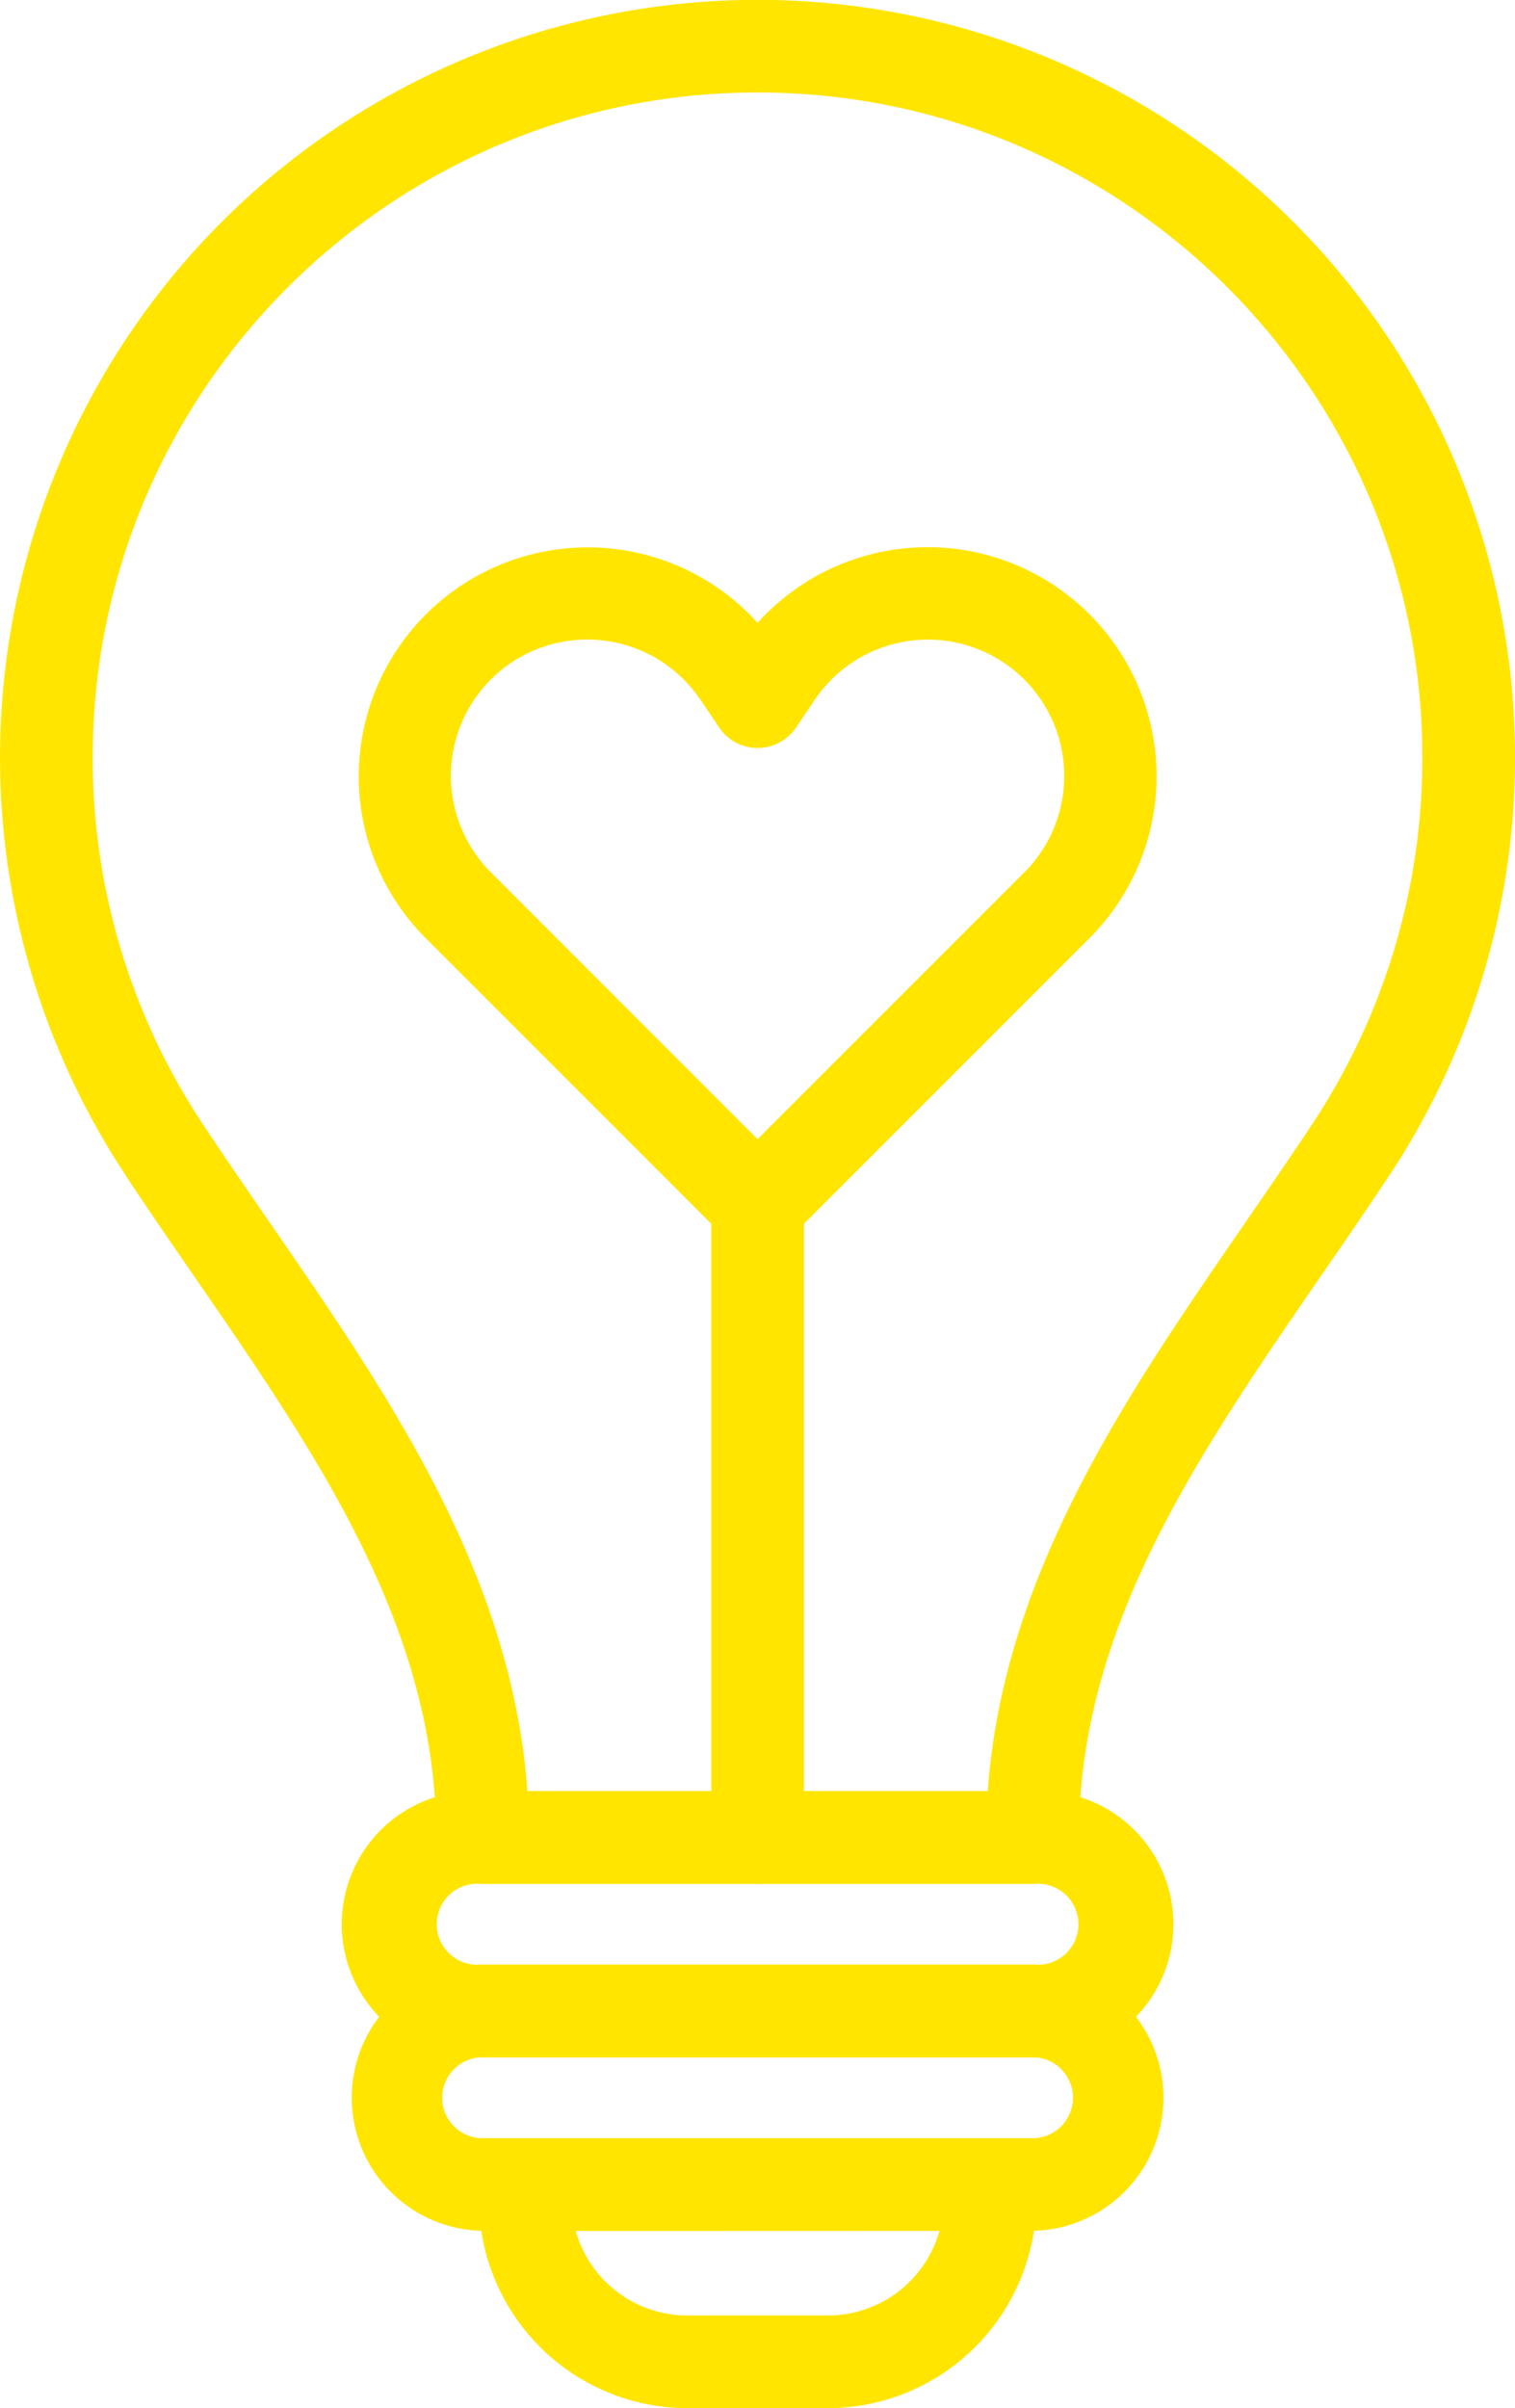 <svg xmlns="http://www.w3.org/2000/svg" width="438.132" height="696.332" viewBox="0 0 438.132 696.332"><defs><style>.a{fill:#ffe500;}</style></defs><g transform="translate(-153.94 -8.405)"><path class="a" d="M163.4,553.128a13.423,13.423,0,0,1-13.4-13.4c0-60.681-34.2-110.313-70.391-162.816-6.408-9.285-13.045-18.93-19.42-28.542l.033-.033a219.065,219.065,0,1,1,365.357,0c-6.375,9.645-13.012,19.257-19.42,28.542C370,429.446,335.83,479.043,335.83,539.724a13.523,13.523,0,0,1-3.923,9.481,13.385,13.385,0,0,1-9.481,3.923Zm12.914-26.776H309.479c4.512-62.871,40.116-114.565,74.608-164.616C390.43,352.516,397,343,403.246,333.553a191.331,191.331,0,0,0,31.91-106.162C435.189,121.4,348.939,35.148,242.912,35.148S50.634,121.4,50.634,227.392a191.608,191.608,0,0,0,31.91,106.162C88.788,343,95.359,352.516,101.7,361.736c34.525,50.055,70.129,101.709,74.641,164.582Z" transform="translate(130.117 0)"/><path class="a" d="M236.149,147.27H75.618a38.509,38.509,0,1,1,0-76.961H236.149a38.509,38.509,0,1,1,0,76.961ZM75.618,97.117a11.616,11.616,0,0,0-8.795,3.106,11.73,11.73,0,0,0,8.795,20.27H236.149a11.716,11.716,0,1,0,0-23.376Z" transform="translate(217.148 456.01)"/><path class="a" d="M233.616,153.212H73.084a38.49,38.49,0,0,1,0-76.93H233.616a38.49,38.49,0,0,1,0,76.93ZM73.084,103.059a11.713,11.713,0,0,0,0,23.376H233.616a11.713,11.713,0,0,0,0-23.376Z" transform="translate(219.681 500.227)"/><path class="a" d="M141.3,160.319H100.627a60.361,60.361,0,0,1-60.255-60.288V95.65A13.367,13.367,0,0,1,53.744,82.278H188.178a13.4,13.4,0,0,1,13.4,13.372v4.381a60.389,60.389,0,0,1-60.288,60.288Zm-72.94-51.265v-.033a33.5,33.5,0,0,0,32.269,24.488H141.3a33.5,33.5,0,0,0,32.269-24.488Z" transform="translate(252.071 544.418)"/><path class="a" d="M151.6,230.76a13.384,13.384,0,0,1-9.481-3.923L55.542,140.261A66.219,66.219,0,1,1,151.6,49.142a66.22,66.22,0,1,1,96.056,91.119l-86.576,86.576a13.385,13.385,0,0,1-9.481,3.923ZM102.329,53.983A39.427,39.427,0,0,0,74.473,121.3L151.6,198.46l77.125-77.125a39.439,39.439,0,1,0-60.55-49.99l-5.46,8.108h-.033a13.379,13.379,0,0,1-22.166,0l-5.46-8.108h-.033a39.329,39.329,0,0,0-28.9-17.165,37.311,37.311,0,0,0-3.792-.2Z" transform="translate(221.432 139.347)"/><path class="a" d="M61.8,258.219a13.423,13.423,0,0,1-13.4-13.4V61.827a13.4,13.4,0,1,1,26.81,0V244.814a13.523,13.523,0,0,1-3.923,9.481,13.385,13.385,0,0,1-9.481,3.923Z" transform="translate(311.228 294.909)"/></g></svg>